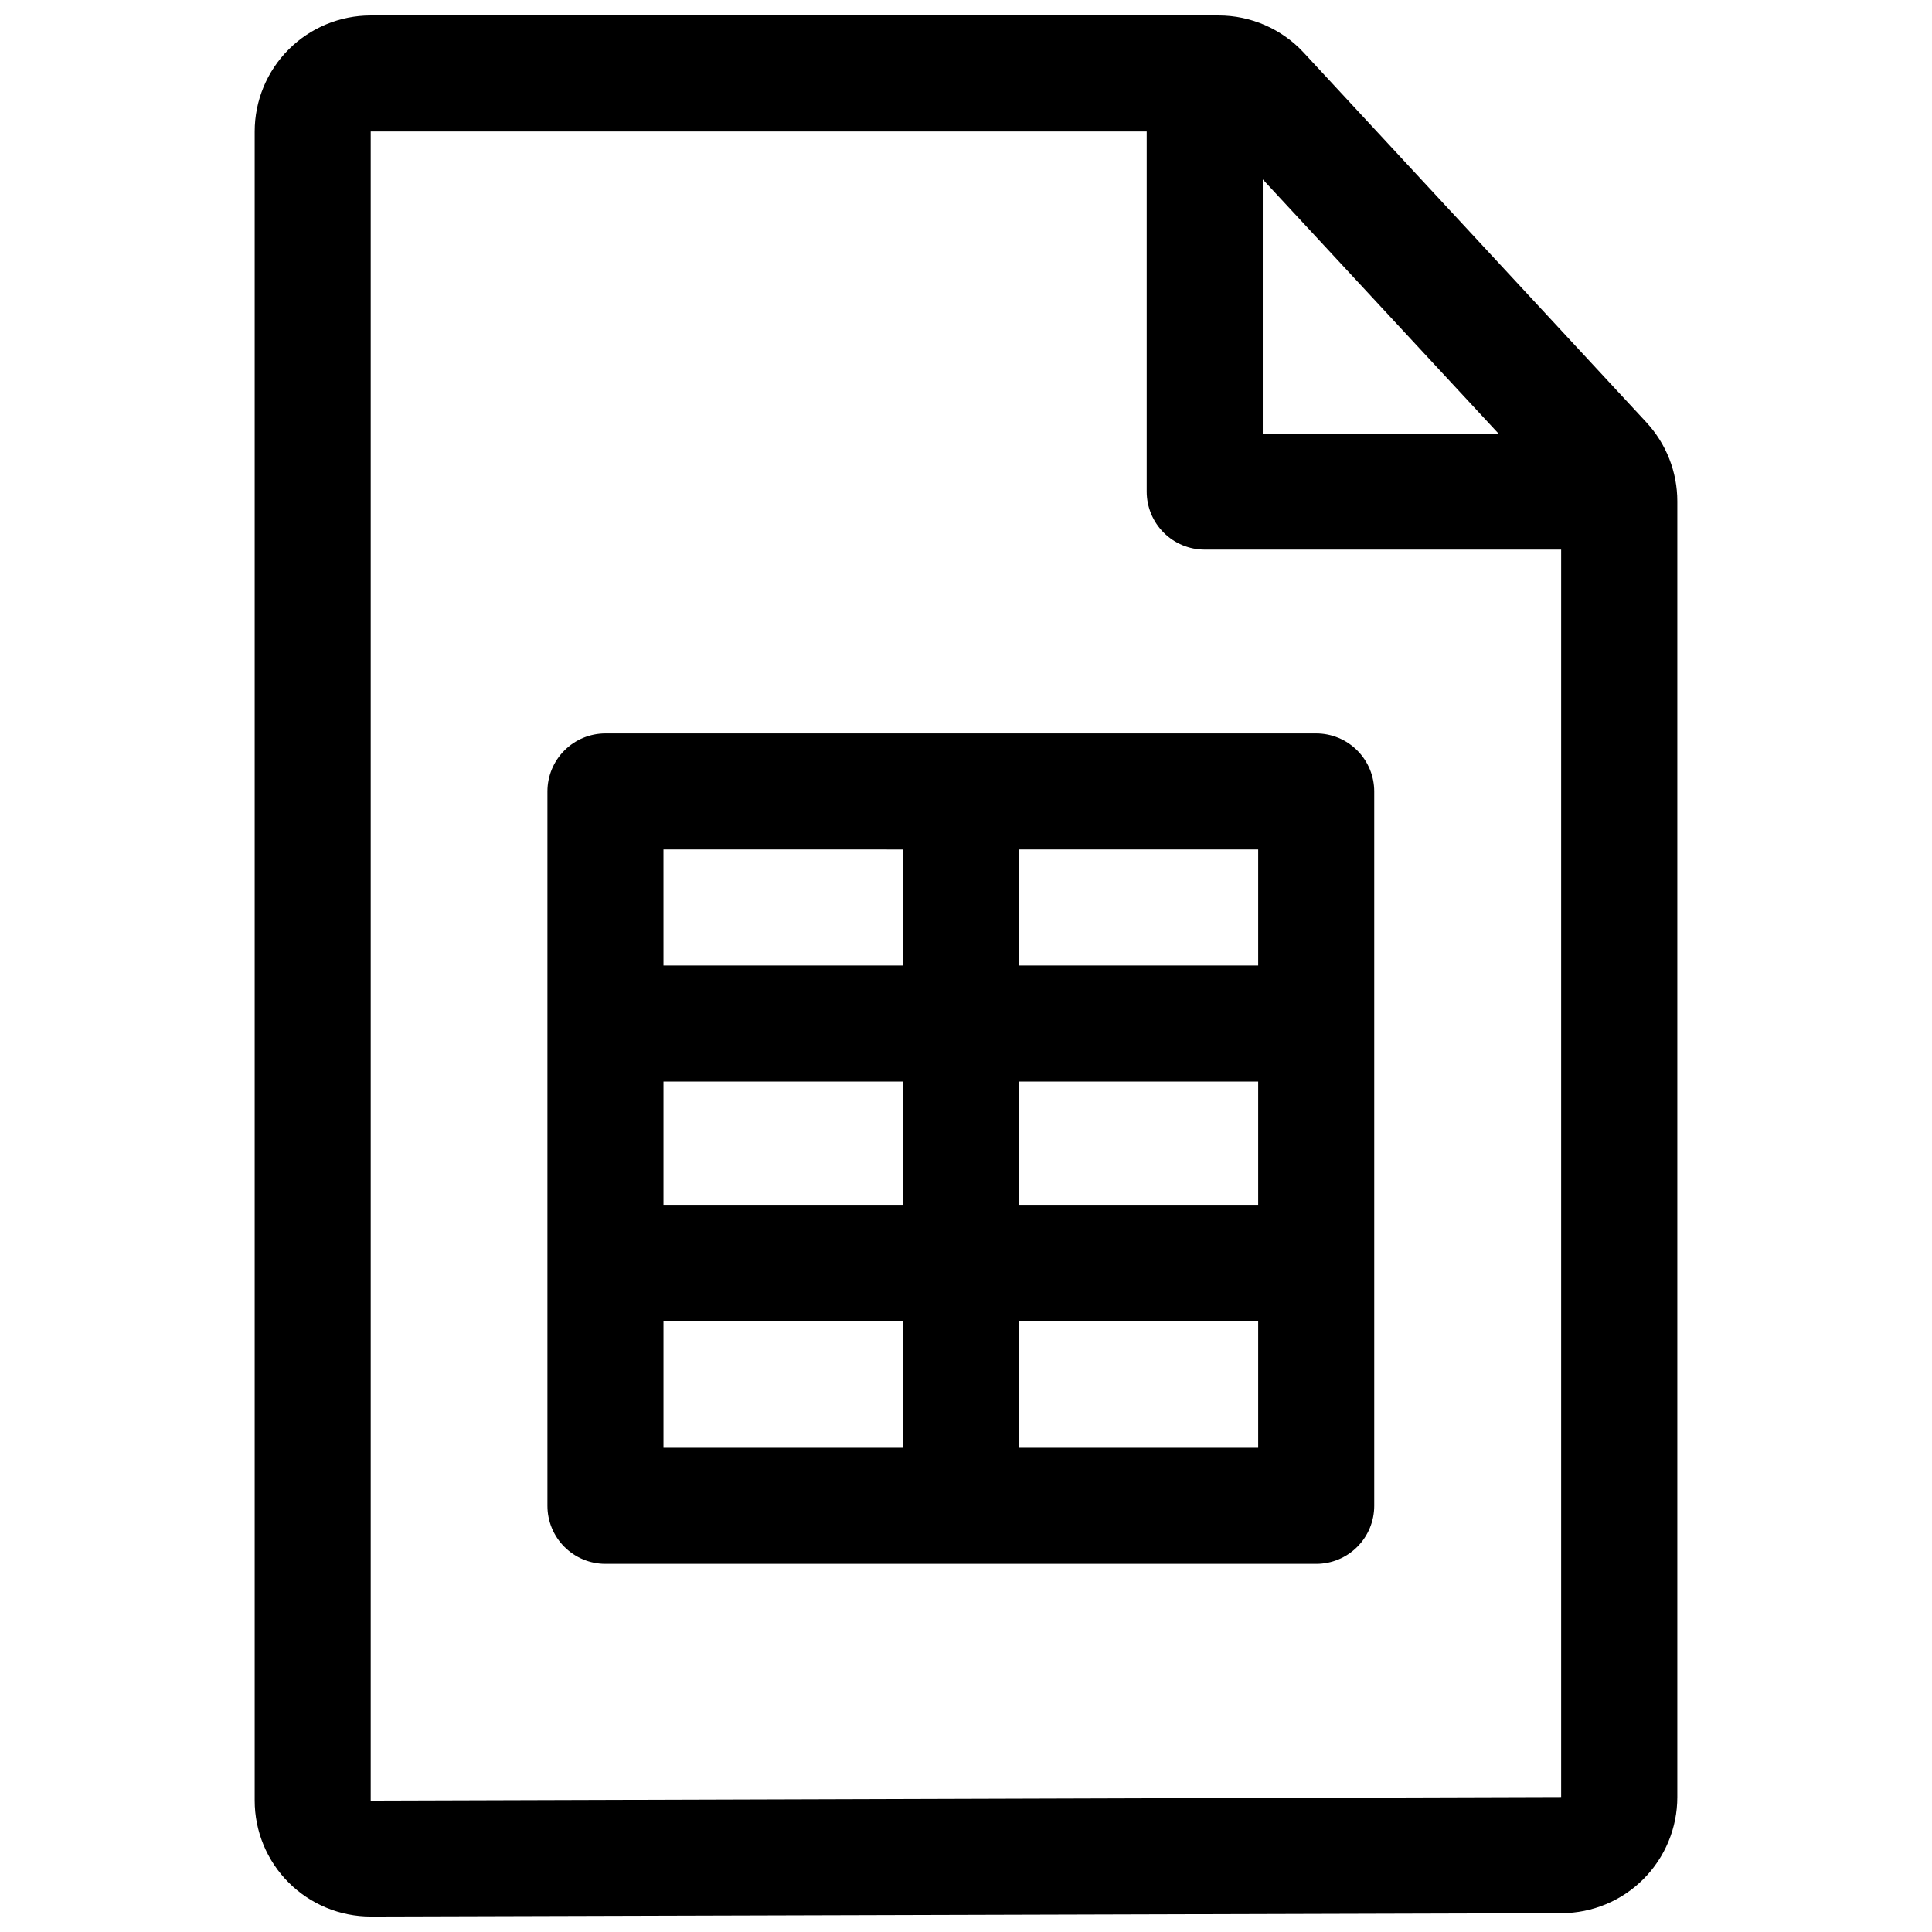 <?xml version="1.0" encoding="UTF-8"?>
<!-- Uploaded to: ICON Repo, www.iconrepo.com, Generator: ICON Repo Mixer Tools -->
<svg width="800px" height="800px" version="1.1" viewBox="144 144 512 512" xmlns="http://www.w3.org/2000/svg">
 <defs>
  <clipPath id="a">
   <path d="m211 148.09h378v503.81h-378z"/>
  </clipPath>
 </defs>
 <g clip-path="url(#a)">
  <path d="m580.31 255.93-90.844-98.02h0.004c-5.824-6.266-13.996-9.82-22.547-9.812h-224.68c-8.156 0-15.977 3.238-21.746 9.008-5.766 5.766-9.004 13.59-9.004 21.742v442.31c0 8.156 3.238 15.977 9.004 21.742 5.769 5.769 13.59 9.008 21.746 9.008h0.086l315.51-0.895c8.141-0.02 15.941-3.269 21.691-9.035 5.746-5.766 8.977-13.574 8.977-21.715v-343.39c0.008-7.766-2.922-15.246-8.199-20.941zm-39.199 2.969h-62.465v-67.363zm-298.87 362.29v-442.34h205.65v95.43c0 4.078 1.621 7.988 4.504 10.871 2.883 2.883 6.793 4.504 10.871 4.504h94.457v330.58z"/>
 </g>
 <path d="m492.81 338.37h-188.36c-4.078 0-7.988 1.617-10.871 4.504-2.887 2.883-4.504 6.793-4.504 10.871v189.32c0 4.078 1.617 7.988 4.504 10.871 2.883 2.883 6.793 4.504 10.871 4.504h188.36c4.078 0 7.988-1.621 10.871-4.504 2.883-2.883 4.504-6.793 4.504-10.871v-189.32c0-4.078-1.621-7.988-4.504-10.871-2.883-2.887-6.793-4.504-10.871-4.504zm-172.98 92.254h63.426v32.672h-63.426zm94.176 0h63.426v32.672h-63.426zm63.426-30.75h-63.426v-30.754h63.426zm-94.176-30.75v30.75h-63.426l-0.004-30.754zm-63.426 124.93h63.426v33.633h-63.426zm94.176 33.633v-33.637h63.426v33.633z"/>
</svg>